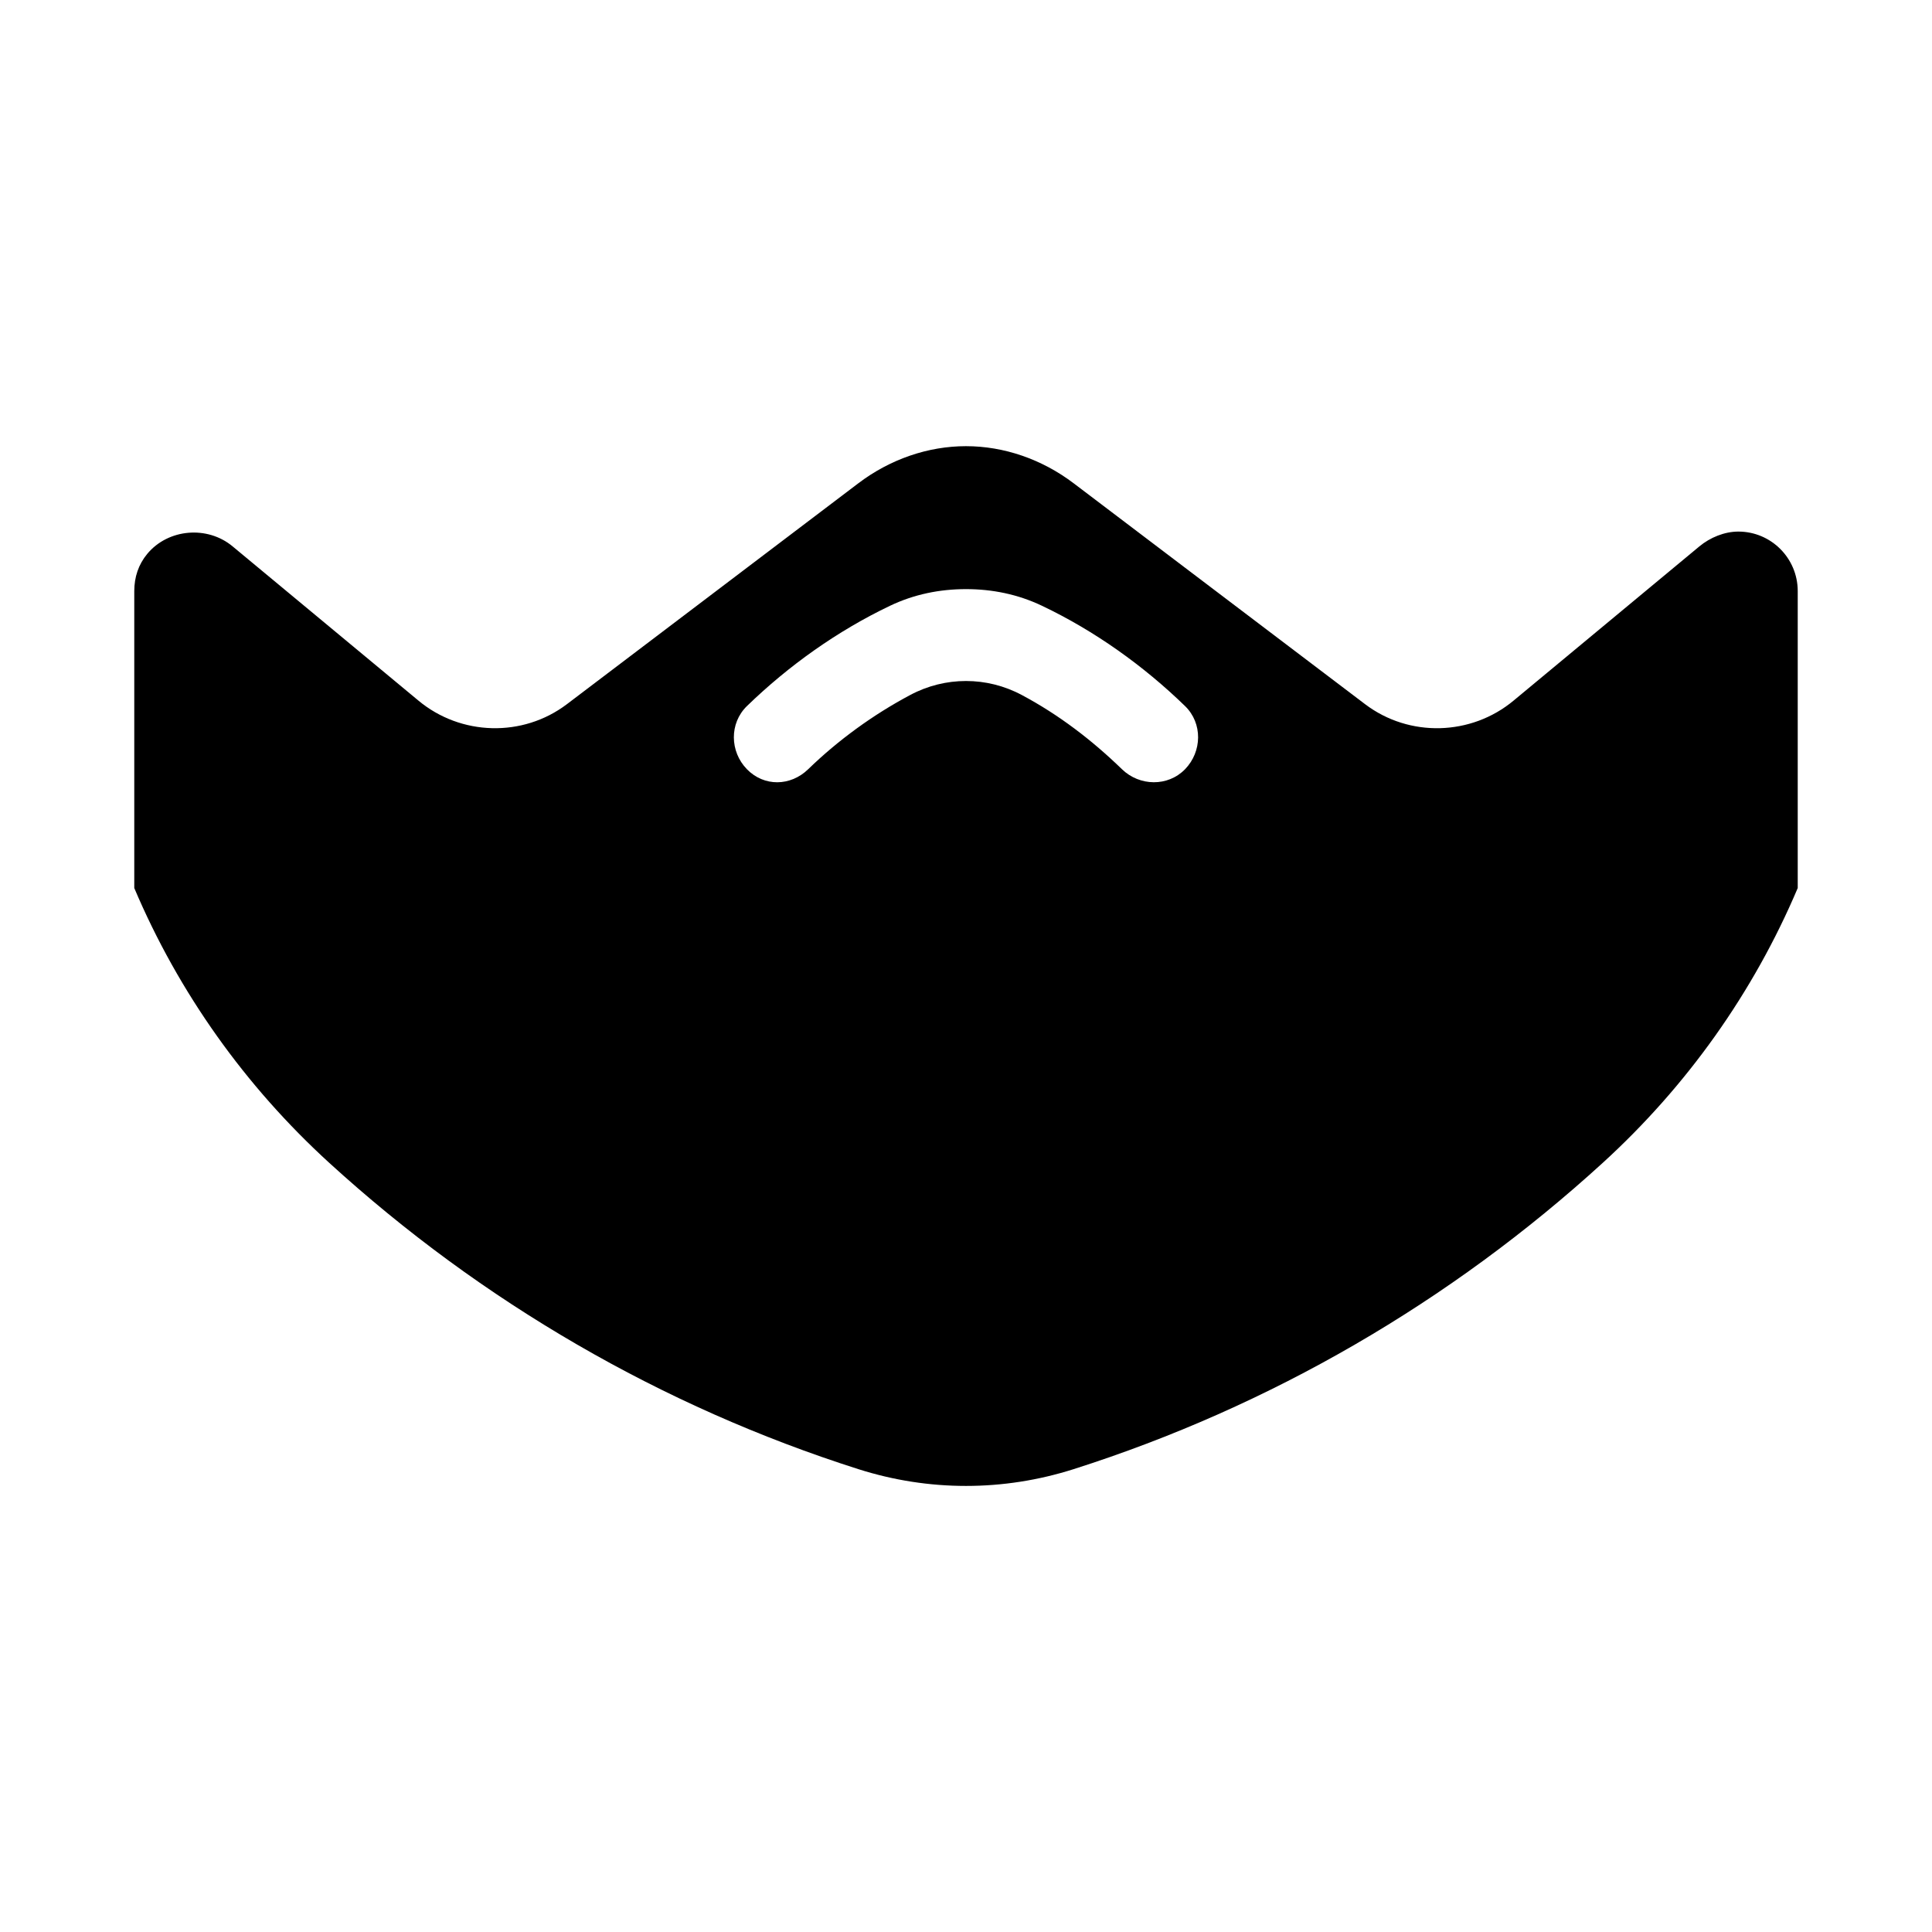 <?xml version="1.0" encoding="UTF-8"?>
<!-- Uploaded to: SVG Repo, www.svgrepo.com, Generator: SVG Repo Mixer Tools -->
<svg fill="#000000" width="800px" height="800px" version="1.1" viewBox="144 144 512 512" xmlns="http://www.w3.org/2000/svg">
 <path d="m400 262.24c-10.043 0-20.105 3.449-28.539 9.84l-77.242 58.547c-11.684 8.848-28.105 8.402-39.359-0.984l-49.203-40.836c-6.672-5.57-17.059-4.723-22.629 1.969-2.348 2.836-3.43 6.156-3.445 9.84v78.723c11.762 27.738 29.414 52.504 51.66 72.816 40.32 36.809 88.203 64.617 140.22 81.18 18.641 5.934 38.434 5.934 57.074 0 52.02-16.562 99.914-44.371 140.22-81.18 22.262-20.312 39.902-45.078 51.66-72.816v-78.723c-0.016-8.691-7.051-15.742-15.742-15.742-3.668 0-7.5 1.574-10.332 3.934l-49.199 40.836c-11.258 9.387-27.68 9.832-39.363 0.984l-77.242-58.547c-8.43-6.391-18.496-9.84-28.535-9.84zm0 37.883c6.949 0 13.738 1.359 20.172 4.43 13.902 6.629 26.832 15.832 37.883 26.566 4.676 4.551 4.535 12.039 0 16.73-4.551 4.676-12.051 4.531-16.727 0-7.969-7.731-16.777-14.469-26.57-19.68-9.242-4.93-20.277-4.93-29.52 0-9.809 5.211-19.094 11.949-27.059 19.68-4.676 4.547-11.688 4.676-16.238 0-4.551-4.676-4.676-12.18 0-16.73 11.07-10.734 23.984-19.922 37.887-26.566 6.43-3.07 13.219-4.43 20.172-4.43z"/>
</svg>